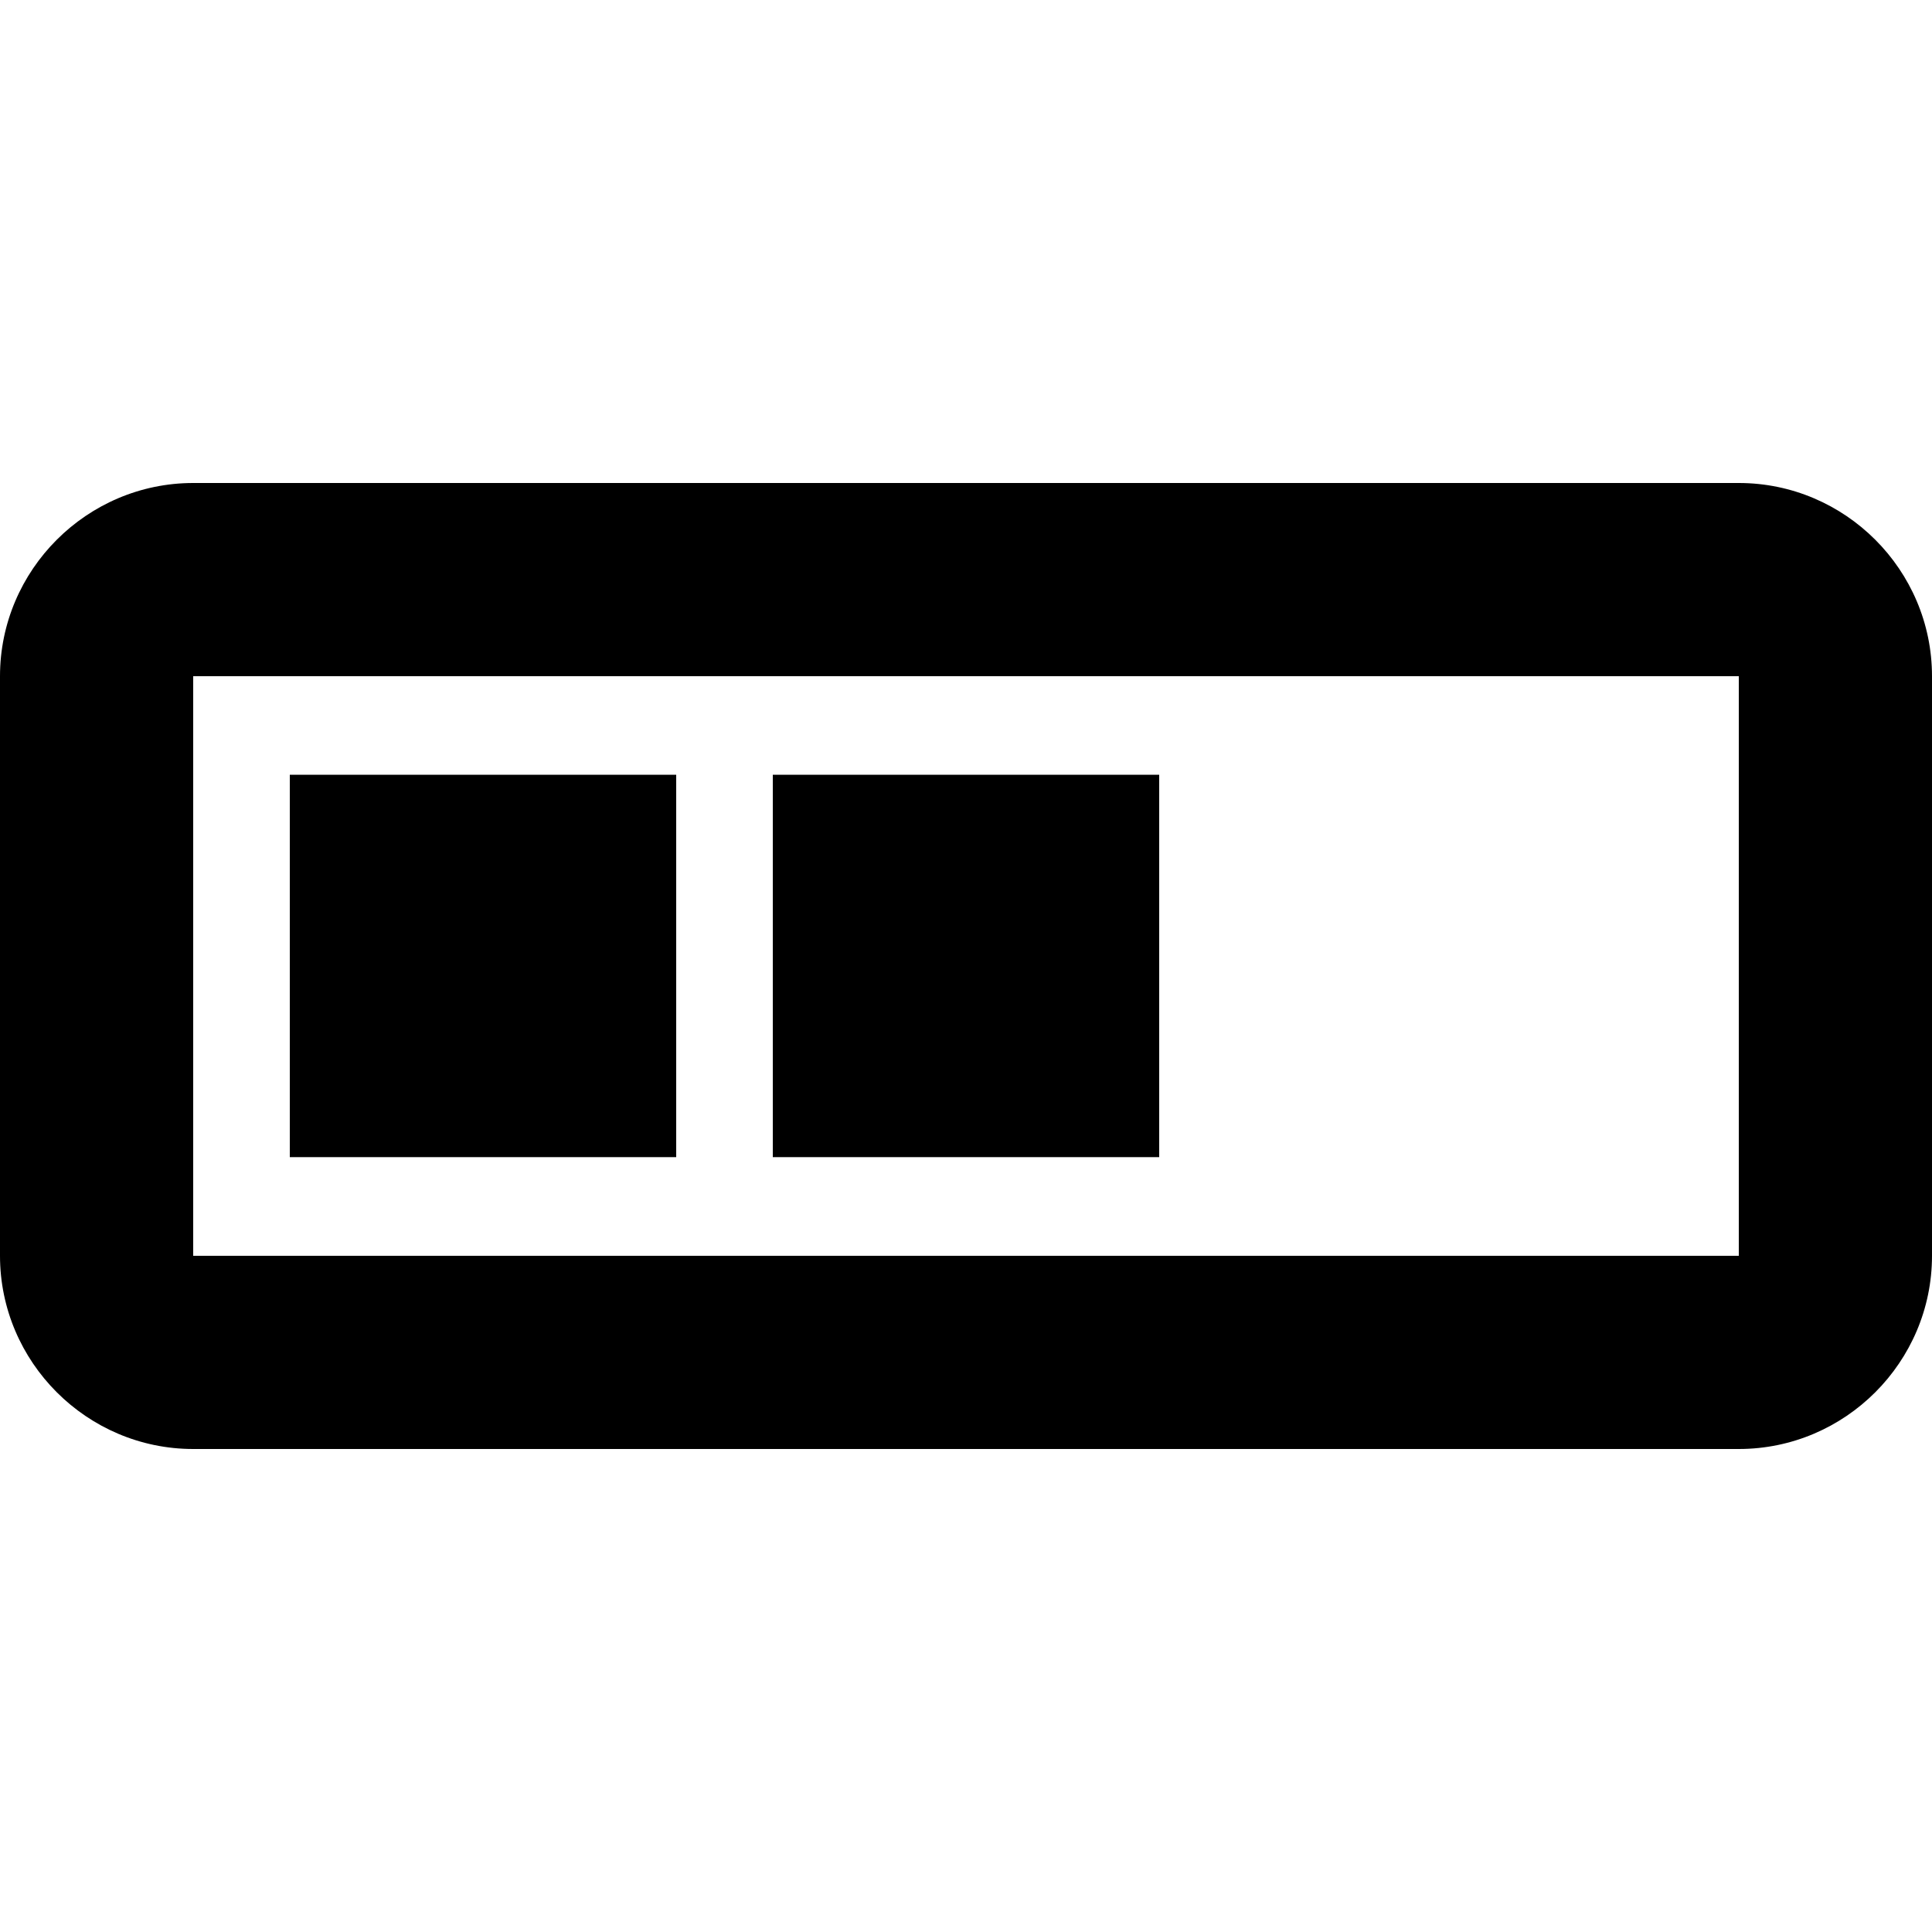 <?xml version="1.0" encoding="utf-8"?>
<!DOCTYPE svg PUBLIC "-//W3C//DTD SVG 1.1//EN" "http://www.w3.org/Graphics/SVG/1.1/DTD/svg11.dtd">
<svg version="1.1" xmlns="http://www.w3.org/2000/svg" xmlns:xlink="http://www.w3.org/1999/xlink" width="32" height="32" viewBox="0 0 32 32">

	<path d="M28.8 8h-25.6c-1.76 0-3.2 1.44-3.2 3.2v9.6c0 1.76 1.44 3.2 3.2 3.2h25.6c1.762 0 3.2-1.44 3.2-3.2v-9.6c0-1.76-1.438-3.2-3.2-3.2zM28.8 20.8h-25.6v-9.6h25.6v9.6zM19.2 12.832h-6.4v6.334h6.4v-6.334zM11.2 12.832h-6.4v6.334h6.4v-6.334z"></path>
</svg>
